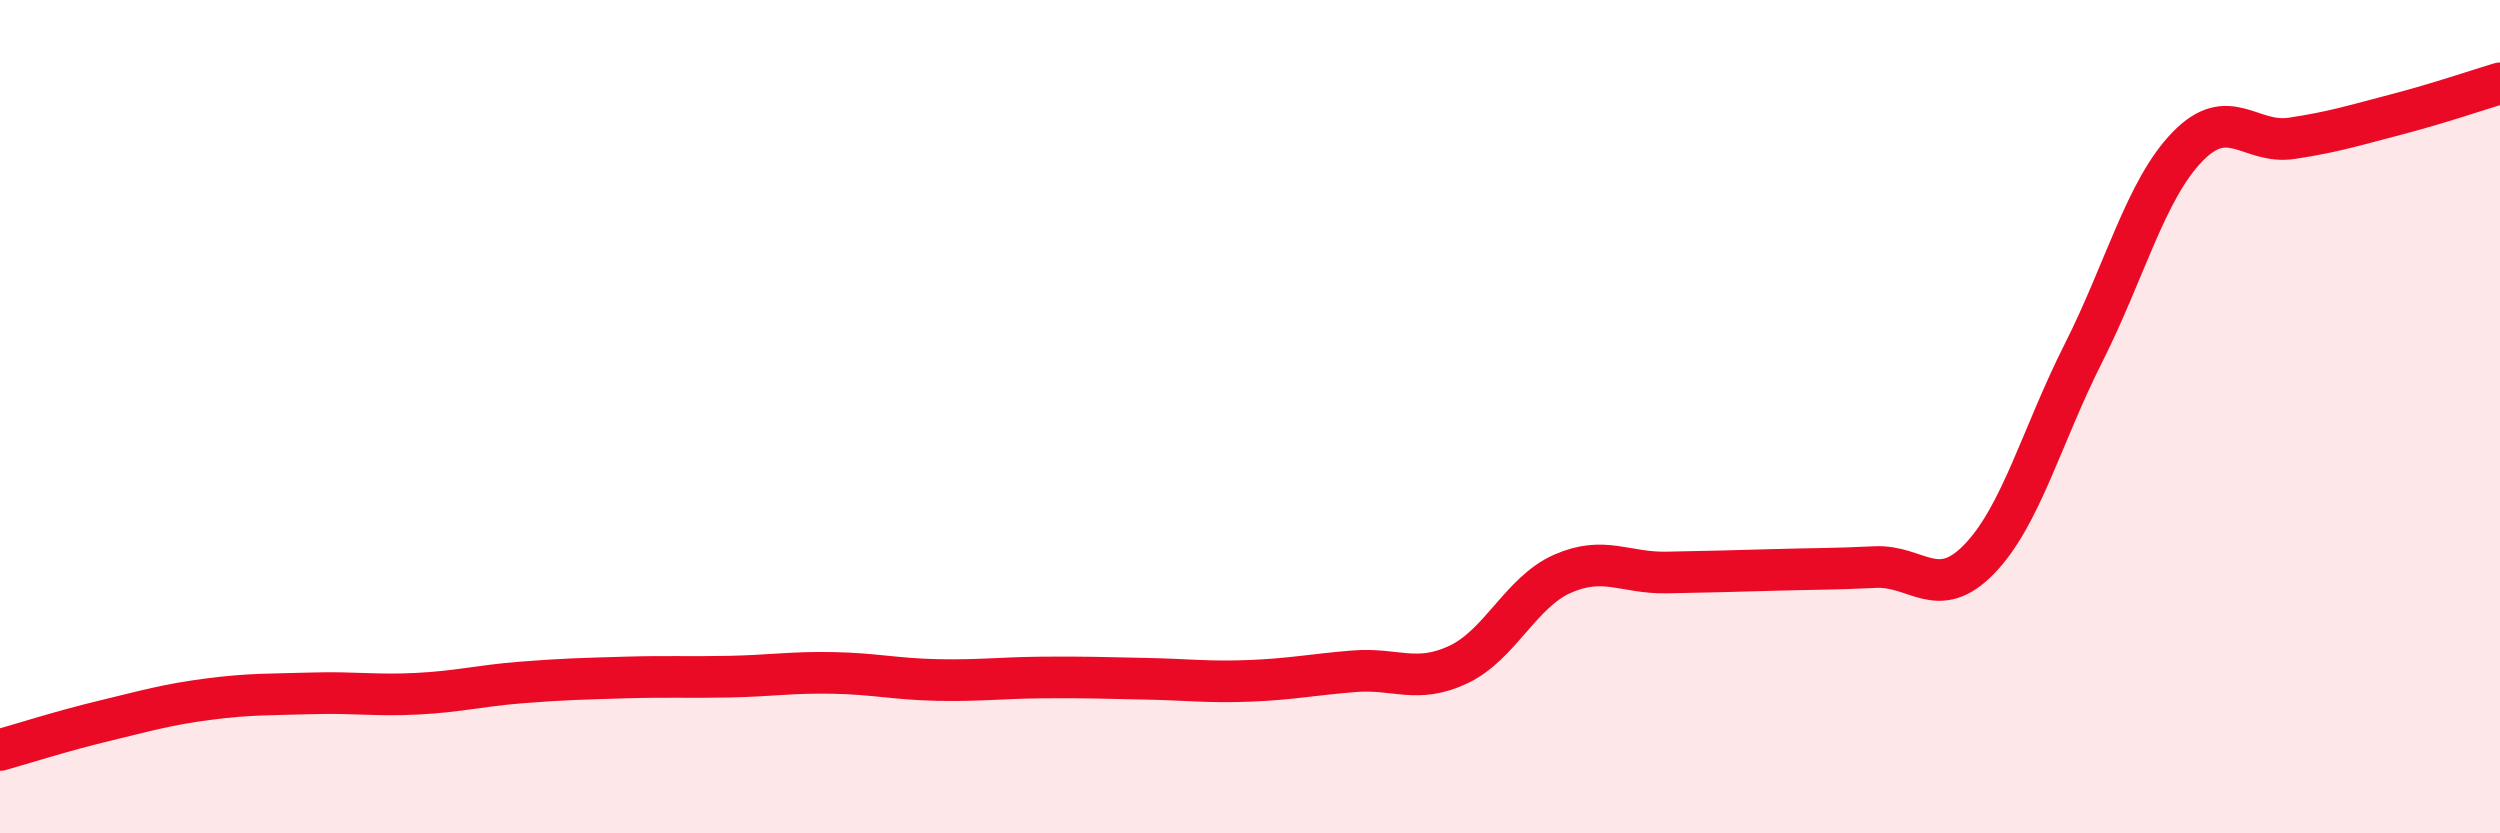 
    <svg width="60" height="20" viewBox="0 0 60 20" xmlns="http://www.w3.org/2000/svg">
      <path
        d="M 0,18 C 0.5,17.86 1.5,17.54 2.5,17.3 C 3.5,17.06 4,16.91 5,16.78 C 6,16.65 6.5,16.67 7.5,16.64 C 8.5,16.61 9,16.7 10,16.65 C 11,16.6 11.5,16.46 12.5,16.38 C 13.5,16.3 14,16.29 15,16.26 C 16,16.23 16.5,16.26 17.5,16.24 C 18.5,16.22 19,16.13 20,16.15 C 21,16.17 21.5,16.3 22.5,16.32 C 23.5,16.34 24,16.27 25,16.26 C 26,16.25 26.5,16.27 27.5,16.29 C 28.5,16.31 29,16.38 30,16.34 C 31,16.3 31.5,16.19 32.5,16.11 C 33.5,16.03 34,16.42 35,15.95 C 36,15.48 36.5,14.21 37.5,13.77 C 38.5,13.33 39,13.76 40,13.74 C 41,13.72 41.5,13.71 42.5,13.68 C 43.5,13.65 44,13.66 45,13.61 C 46,13.56 46.5,14.45 47.5,13.42 C 48.5,12.39 49,10.46 50,8.48 C 51,6.5 51.5,4.55 52.5,3.52 C 53.5,2.49 54,3.47 55,3.32 C 56,3.17 56.5,3.01 57.5,2.75 C 58.5,2.49 59.5,2.15 60,2L60 20L0 20Z"
        fill="#EB0A25"
        opacity="0.1"
        stroke-linecap="round"
        stroke-linejoin="round"
      />
      <path
        d="M 0,18 C 0.5,17.86 1.5,17.54 2.5,17.3 C 3.5,17.06 4,16.91 5,16.78 C 6,16.65 6.5,16.67 7.5,16.64 C 8.5,16.61 9,16.7 10,16.65 C 11,16.6 11.5,16.46 12.5,16.38 C 13.5,16.3 14,16.29 15,16.26 C 16,16.23 16.5,16.26 17.5,16.24 C 18.5,16.22 19,16.13 20,16.15 C 21,16.17 21.5,16.3 22.5,16.32 C 23.5,16.34 24,16.27 25,16.26 C 26,16.25 26.5,16.27 27.5,16.29 C 28.5,16.31 29,16.38 30,16.34 C 31,16.3 31.5,16.19 32.5,16.11 C 33.5,16.03 34,16.42 35,15.95 C 36,15.48 36.5,14.21 37.5,13.77 C 38.5,13.33 39,13.76 40,13.74 C 41,13.72 41.5,13.71 42.5,13.68 C 43.5,13.65 44,13.66 45,13.61 C 46,13.56 46.5,14.45 47.5,13.42 C 48.5,12.39 49,10.46 50,8.48 C 51,6.5 51.5,4.55 52.5,3.52 C 53.5,2.49 54,3.47 55,3.32 C 56,3.17 56.5,3.01 57.5,2.75 C 58.5,2.49 59.5,2.15 60,2"
        stroke="#EB0A25"
        stroke-width="1"
        fill="none"
        stroke-linecap="round"
        stroke-linejoin="round"
      />
    </svg>
  